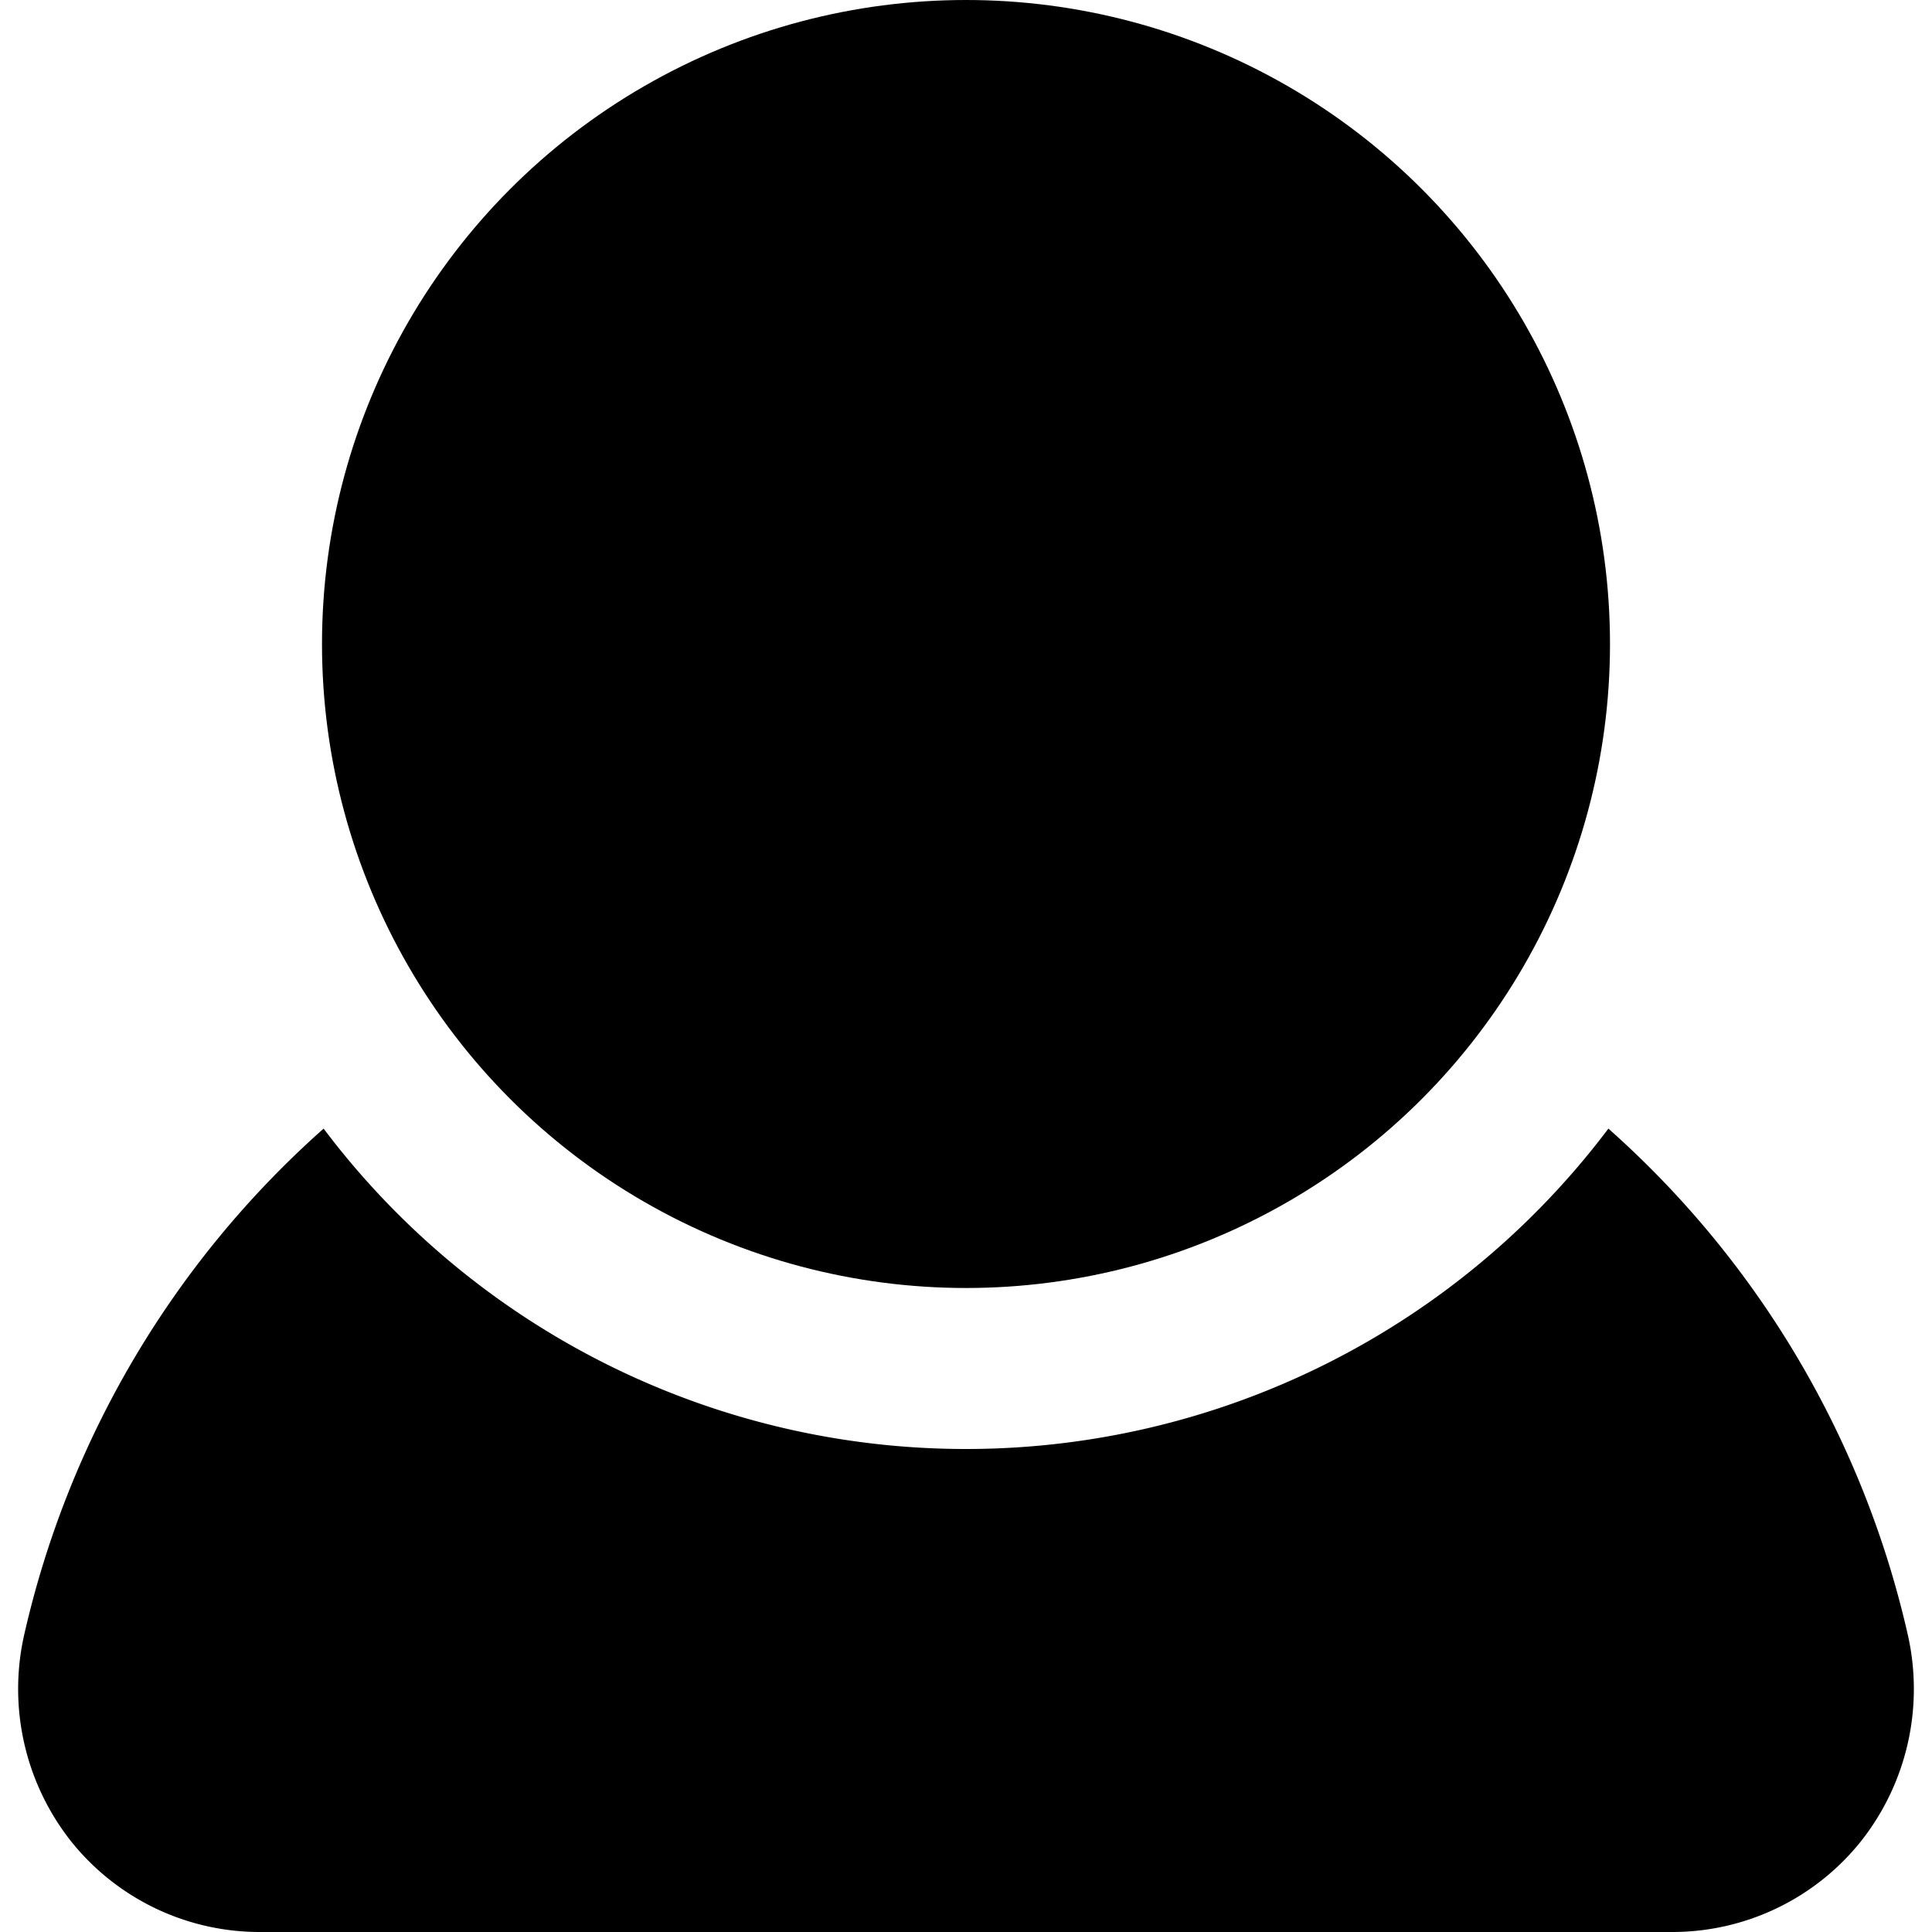 <?xml version="1.0"?><svg viewBox="0 0 24 24" xmlns="http://www.w3.org/2000/svg"><g data-name="31. User" id="_31._User"><path d="M23.7,20.31a11.94,11.94,0,0,0-3.72-6.29,9.99,9.99,0,0,1-15.96,0A11.94,11.94,0,0,0,.3,20.31a3.053,3.053,0,0,0,.58,2.56A3,3,0,0,0,3.23,24H20.77a3,3,0,0,0,2.35-1.13A3.053,3.053,0,0,0,23.7,20.31Z"/><circle cx="12" cy="8" r="8"/></g></svg>